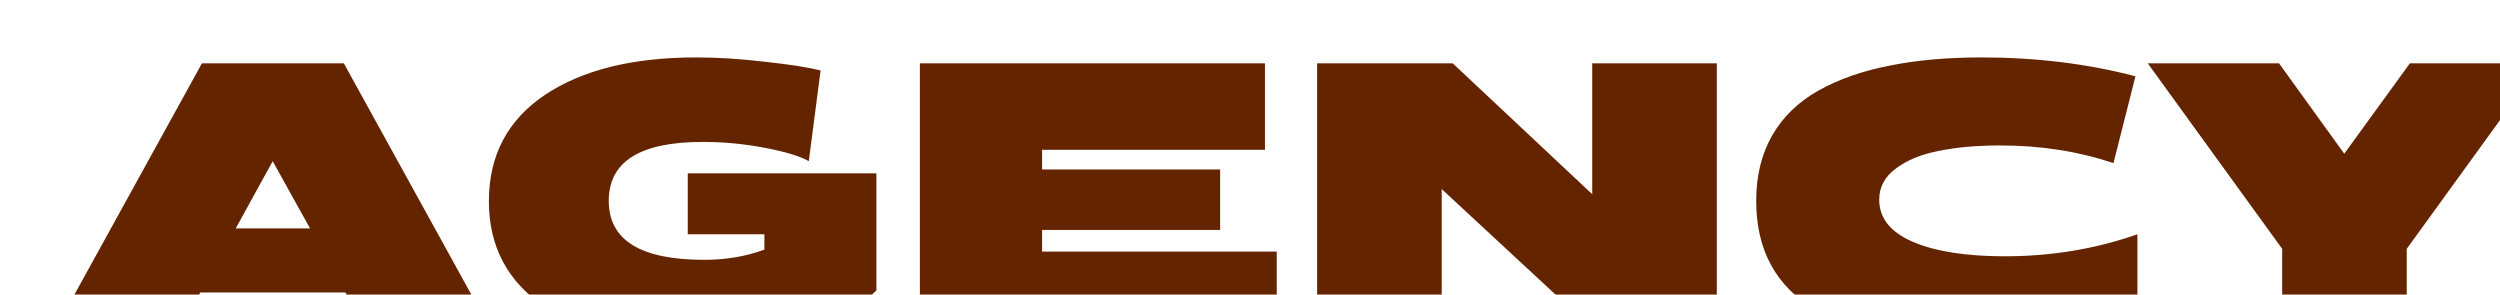 <?xml version="1.0" encoding="UTF-8"?> <svg xmlns="http://www.w3.org/2000/svg" width="229" height="27" viewBox="0 0 229 27" fill="none"> <g filter="url(#filter0_i)"> <path d="M14.498 0.8H27.494L41.391 26H29.942L27.639 21.788H14.354L12.014 26H0.602L14.498 0.8ZM24.398 15.92L20.979 9.764L17.595 15.92H24.398ZM45.93 3.68C49.362 1.4 53.97 0.26 59.754 0.26C61.746 0.26 63.846 0.392 66.054 0.656C68.286 0.896 69.99 1.16 71.166 1.448L70.086 9.764C69.294 9.308 67.95 8.9 66.054 8.54C64.182 8.18 62.286 8 60.366 8C54.63 8 51.762 9.8 51.762 13.4C51.762 17 54.678 18.8 60.51 18.8C62.502 18.8 64.338 18.488 66.018 17.864V16.46H58.998V10.88H76.278V21.608C72.846 24.896 67.458 26.54 60.114 26.54C54.09 26.54 49.362 25.4 45.93 23.12C42.498 20.816 40.782 17.588 40.782 13.436C40.782 9.236 42.498 5.984 45.93 3.68ZM111.869 0.8V8.72H91.457V10.52H107.765V16.064H91.457V18.044H112.949V26H80.261V0.8H111.869ZM116.648 0.8H129.068L141.848 12.788V0.8H153.26V26H142.82L128.06 12.32V26H116.648V0.8ZM158.344 7.388C159.328 5.684 160.744 4.316 162.592 3.284C164.44 2.252 166.6 1.496 169.072 1.016C171.544 0.512 174.352 0.26 177.496 0.26C182.512 0.26 187.216 0.836 191.608 1.988L189.592 9.944C186.4 8.864 182.944 8.324 179.224 8.324C177.064 8.324 175.18 8.492 173.572 8.828C171.964 9.14 170.656 9.68 169.648 10.448C168.64 11.192 168.136 12.14 168.136 13.292C168.136 14.972 169.156 16.256 171.196 17.144C173.26 18.032 176.08 18.476 179.656 18.476C183.904 18.476 187.948 17.804 191.788 16.46V25.1C187.444 26.06 182.668 26.54 177.46 26.54C171.004 26.54 165.952 25.484 162.304 23.372C158.68 21.236 156.868 17.912 156.868 13.4C156.868 11.096 157.36 9.092 158.344 7.388ZM204.758 0.8L210.734 9.08L216.746 0.8H228.77L216.458 17.792V26H205.046V17.792L192.734 0.8H204.758Z" fill="#652400"></path> </g> <defs> <filter id="filter0_i" x="0.603" y="0.26" width="232.167" height="31.28" filterUnits="userSpaceOnUse" color-interpolation-filters="sRGB"> <feFlood flood-opacity="0" result="BackgroundImageFix"></feFlood> <feBlend mode="normal" in="SourceGraphic" in2="BackgroundImageFix" result="shape"></feBlend> <feColorMatrix in="SourceAlpha" type="matrix" values="0 0 0 0 0 0 0 0 0 0 0 0 0 0 0 0 0 0 127 0" result="hardAlpha"></feColorMatrix> <feOffset dx="4" dy="5"></feOffset> <feGaussianBlur stdDeviation="3"></feGaussianBlur> <feComposite in2="hardAlpha" operator="arithmetic" k2="-1" k3="1"></feComposite> <feColorMatrix type="matrix" values="0 0 0 0 0 0 0 0 0 0 0 0 0 0 0 0 0 0 0.25 0"></feColorMatrix> <feBlend mode="normal" in2="shape" result="effect1_innerShadow"></feBlend> </filter> </defs> </svg> 